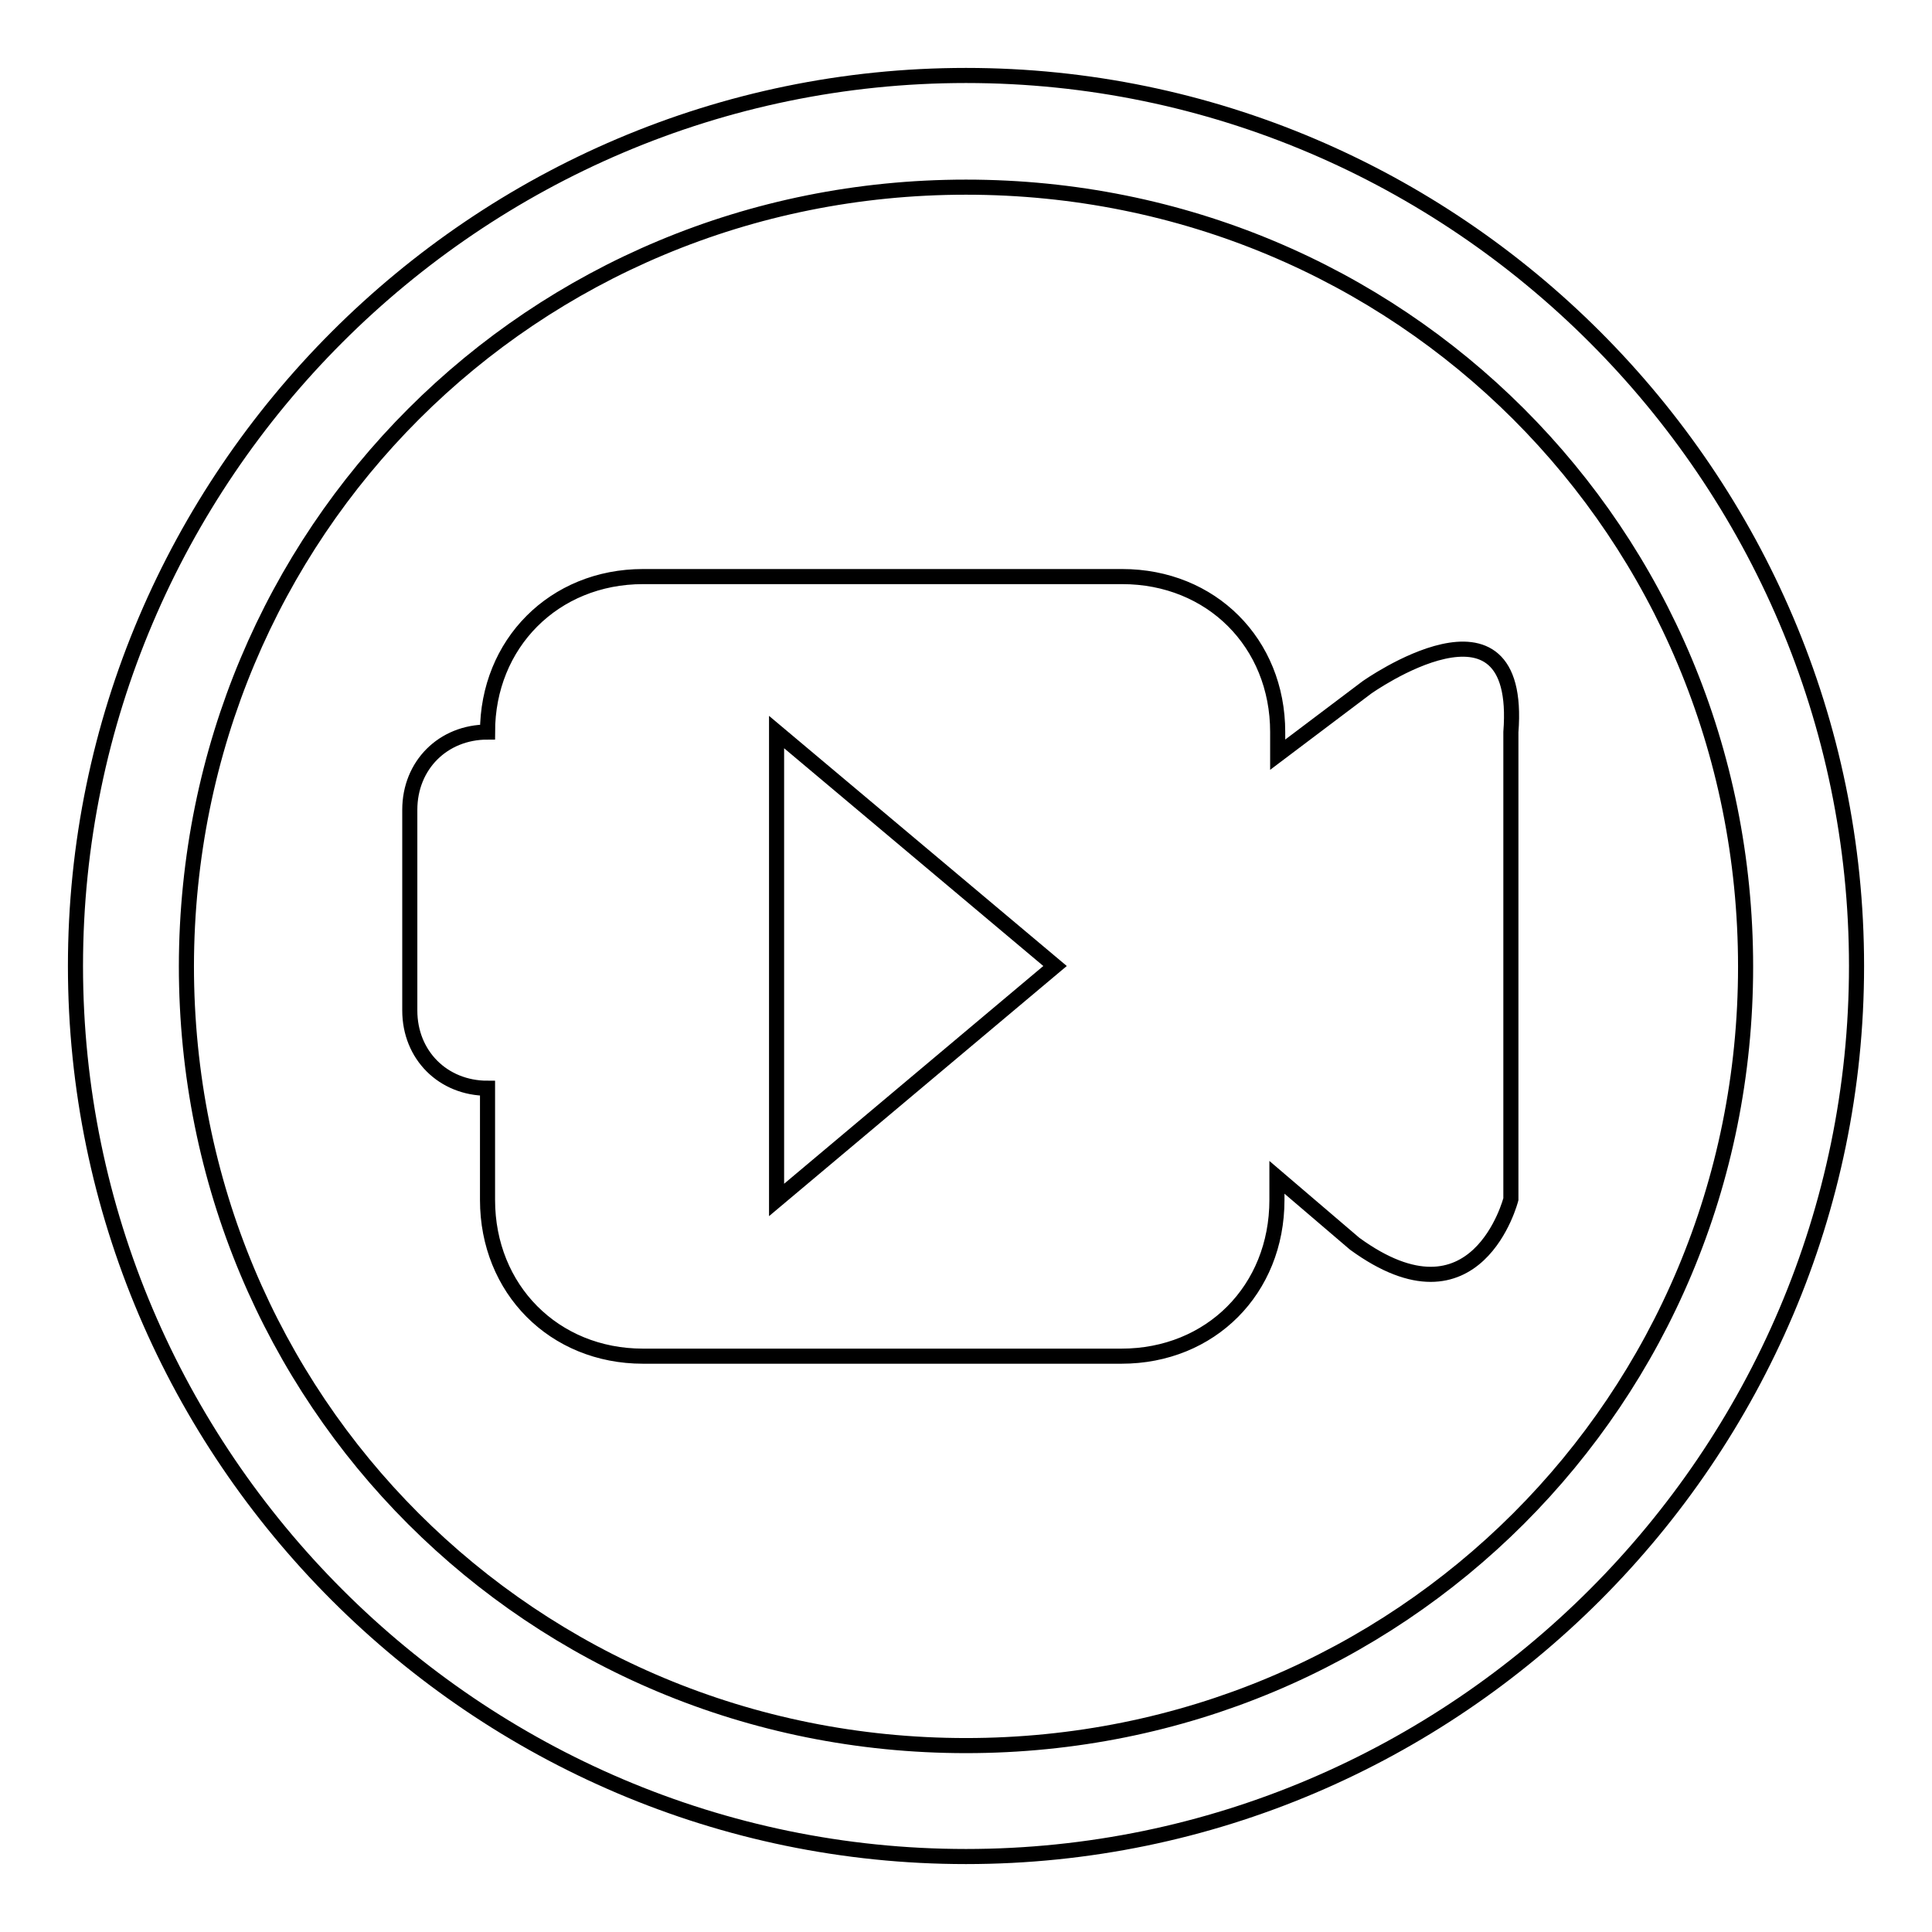 <?xml version="1.0" encoding="utf-8"?>
<!-- Svg Vector Icons : http://www.onlinewebfonts.com/icon -->
<!DOCTYPE svg PUBLIC "-//W3C//DTD SVG 1.1//EN" "http://www.w3.org/Graphics/SVG/1.1/DTD/svg11.dtd">
<svg version="1.1" xmlns="http://www.w3.org/2000/svg" xmlns:xlink="http://www.w3.org/1999/xlink" x="0px" y="0px" viewBox="0 0 256 256" enable-background="new 0 0 256 256" xml:space="preserve">
<g> <path stroke-width="2" fill-opacity="0" stroke="#000000"  d="M128,10C63.1,10,10,63.1,10,128c0,64.9,53.1,118,118,118c64.9,0,118-53.1,118-118C246,63.1,192.9,10,128,10 z M128,231.3c-57.5,0-103.3-45.7-103.3-103.3C24.8,70.5,70.5,24.8,128,24.8c57.5,0,103.3,45.7,103.3,103.3 C231.3,185.5,185.5,231.3,128,231.3z M181.1,91.1l-11.8,8.9v-3c0-11.8-8.8-20.6-20.6-20.6H85.2c-11.8,0-20.6,8.9-20.6,20.6 c-5.9,0-10.3,4.4-10.3,10.3v26.6c0,5.9,4.4,10.3,10.3,10.3V159c0,11.8,8.8,20.7,20.6,20.7h63.4c11.8,0,20.6-8.8,20.6-20.7V156 l10.3,8.8c16.2,11.8,20.7-5.9,20.7-5.9V97C201.8,76.4,181.1,91.1,181.1,91.1z M102.9,159V97l36.9,31L102.9,159z"/></g>
</svg>